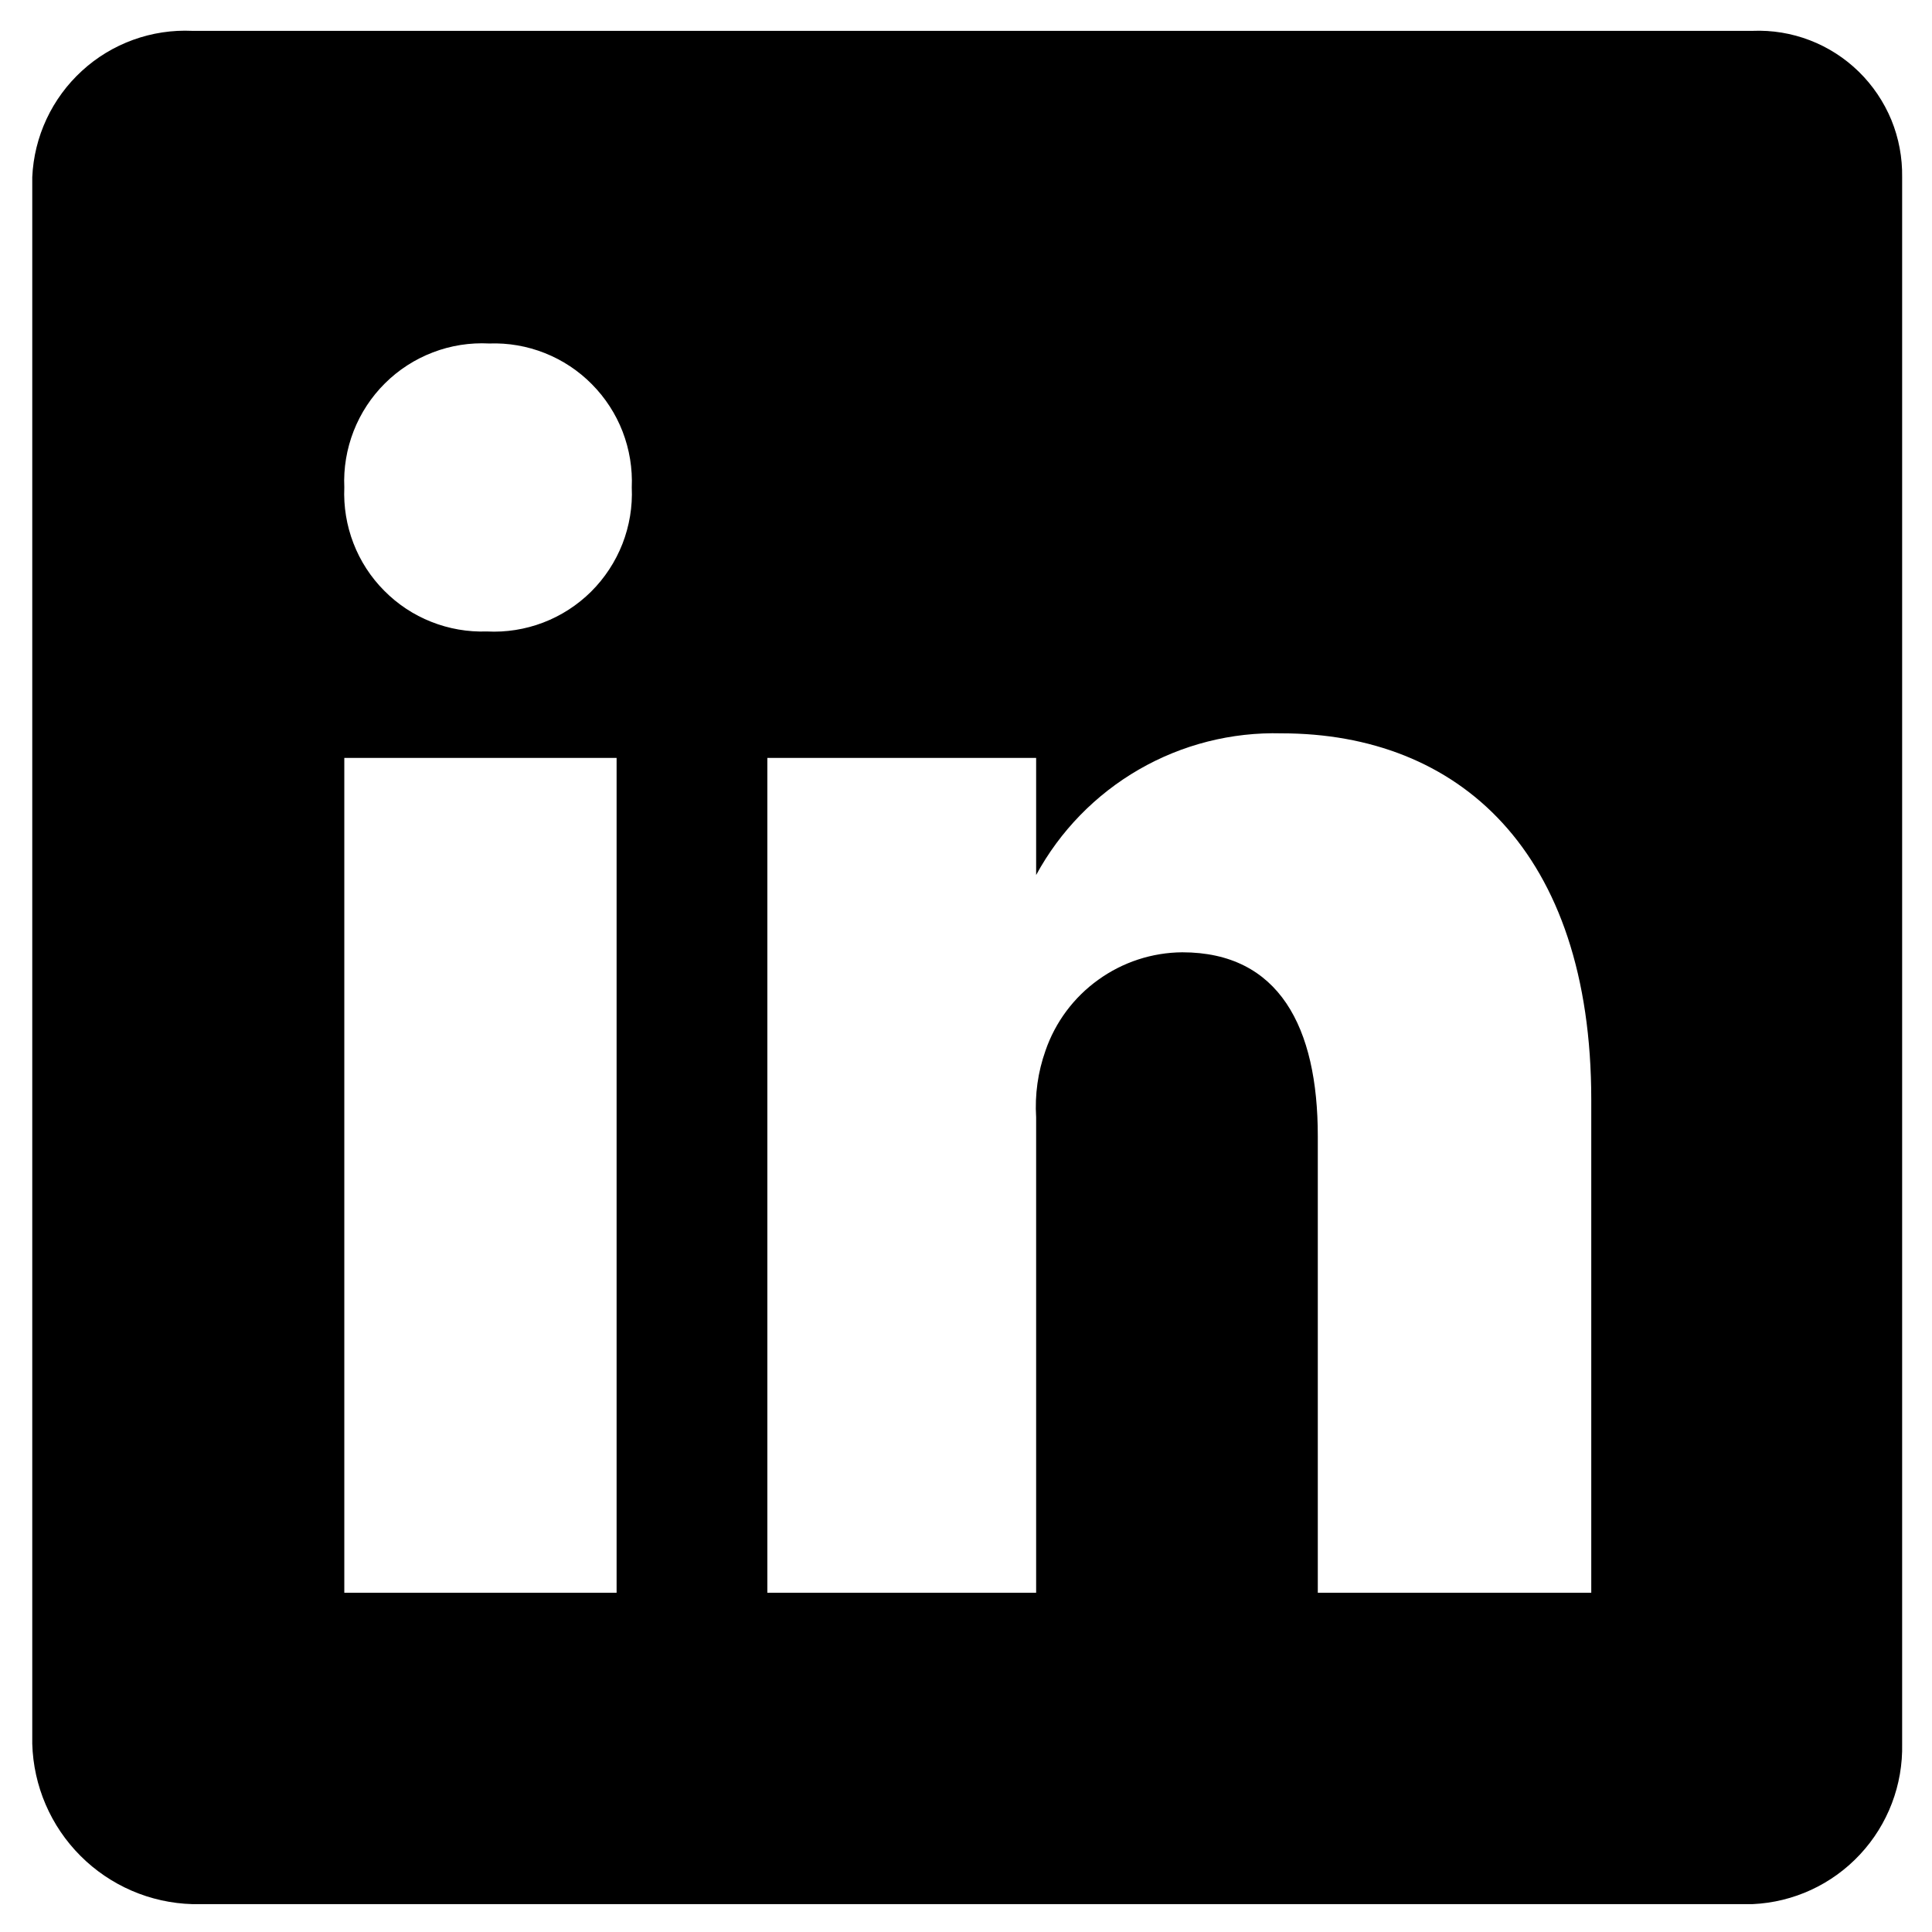 <svg xmlns="http://www.w3.org/2000/svg" viewBox="0 0 33 33" fill="none">
	<path
			d="M29.934 0.527H3.286C2.942 0.511 2.599 0.563 2.275 0.68C1.952 0.797 1.655 0.976 1.401 1.209C1.147 1.441 0.941 1.721 0.795 2.033C0.649 2.345 0.566 2.683 0.551 3.027V29.784C0.571 30.505 0.865 31.19 1.374 31.699C1.883 32.209 2.567 32.504 3.286 32.524H29.934C30.633 32.493 31.292 32.189 31.77 31.676C32.248 31.164 32.506 30.485 32.49 29.784V3.027C32.495 2.692 32.433 2.359 32.306 2.049C32.178 1.74 31.989 1.459 31.75 1.225C31.511 0.991 31.226 0.808 30.914 0.688C30.602 0.568 30.269 0.513 29.934 0.527ZM10.532 27.205H5.881V12.946H10.532V27.205ZM8.316 10.786C7.991 10.797 7.668 10.741 7.366 10.621C7.064 10.502 6.79 10.32 6.562 10.089C6.333 9.859 6.154 9.583 6.037 9.279C5.92 8.976 5.867 8.651 5.881 8.326C5.866 7.998 5.921 7.67 6.04 7.364C6.16 7.057 6.342 6.779 6.575 6.548C6.808 6.316 7.087 6.136 7.394 6.019C7.7 5.901 8.028 5.85 8.356 5.867C8.68 5.855 9.004 5.911 9.306 6.031C9.608 6.151 9.882 6.332 10.11 6.563C10.339 6.794 10.518 7.07 10.635 7.373C10.752 7.677 10.805 8.001 10.791 8.326C10.806 8.655 10.751 8.983 10.632 9.289C10.512 9.595 10.33 9.873 10.097 10.105C9.864 10.336 9.585 10.517 9.278 10.634C8.972 10.751 8.644 10.803 8.316 10.786ZM27.18 27.205H22.509V19.405C22.509 17.546 21.85 16.266 20.193 16.266C19.678 16.27 19.178 16.434 18.76 16.735C18.341 17.035 18.026 17.458 17.858 17.945C17.728 18.311 17.674 18.698 17.698 19.085V27.205H13.107V12.946H17.698V14.946C18.106 14.194 18.714 13.571 19.453 13.144C20.193 12.717 21.036 12.503 21.89 12.526C24.904 12.526 27.18 14.526 27.18 18.785V27.205Z"
			fill="currentcolor"></path>
</svg>
